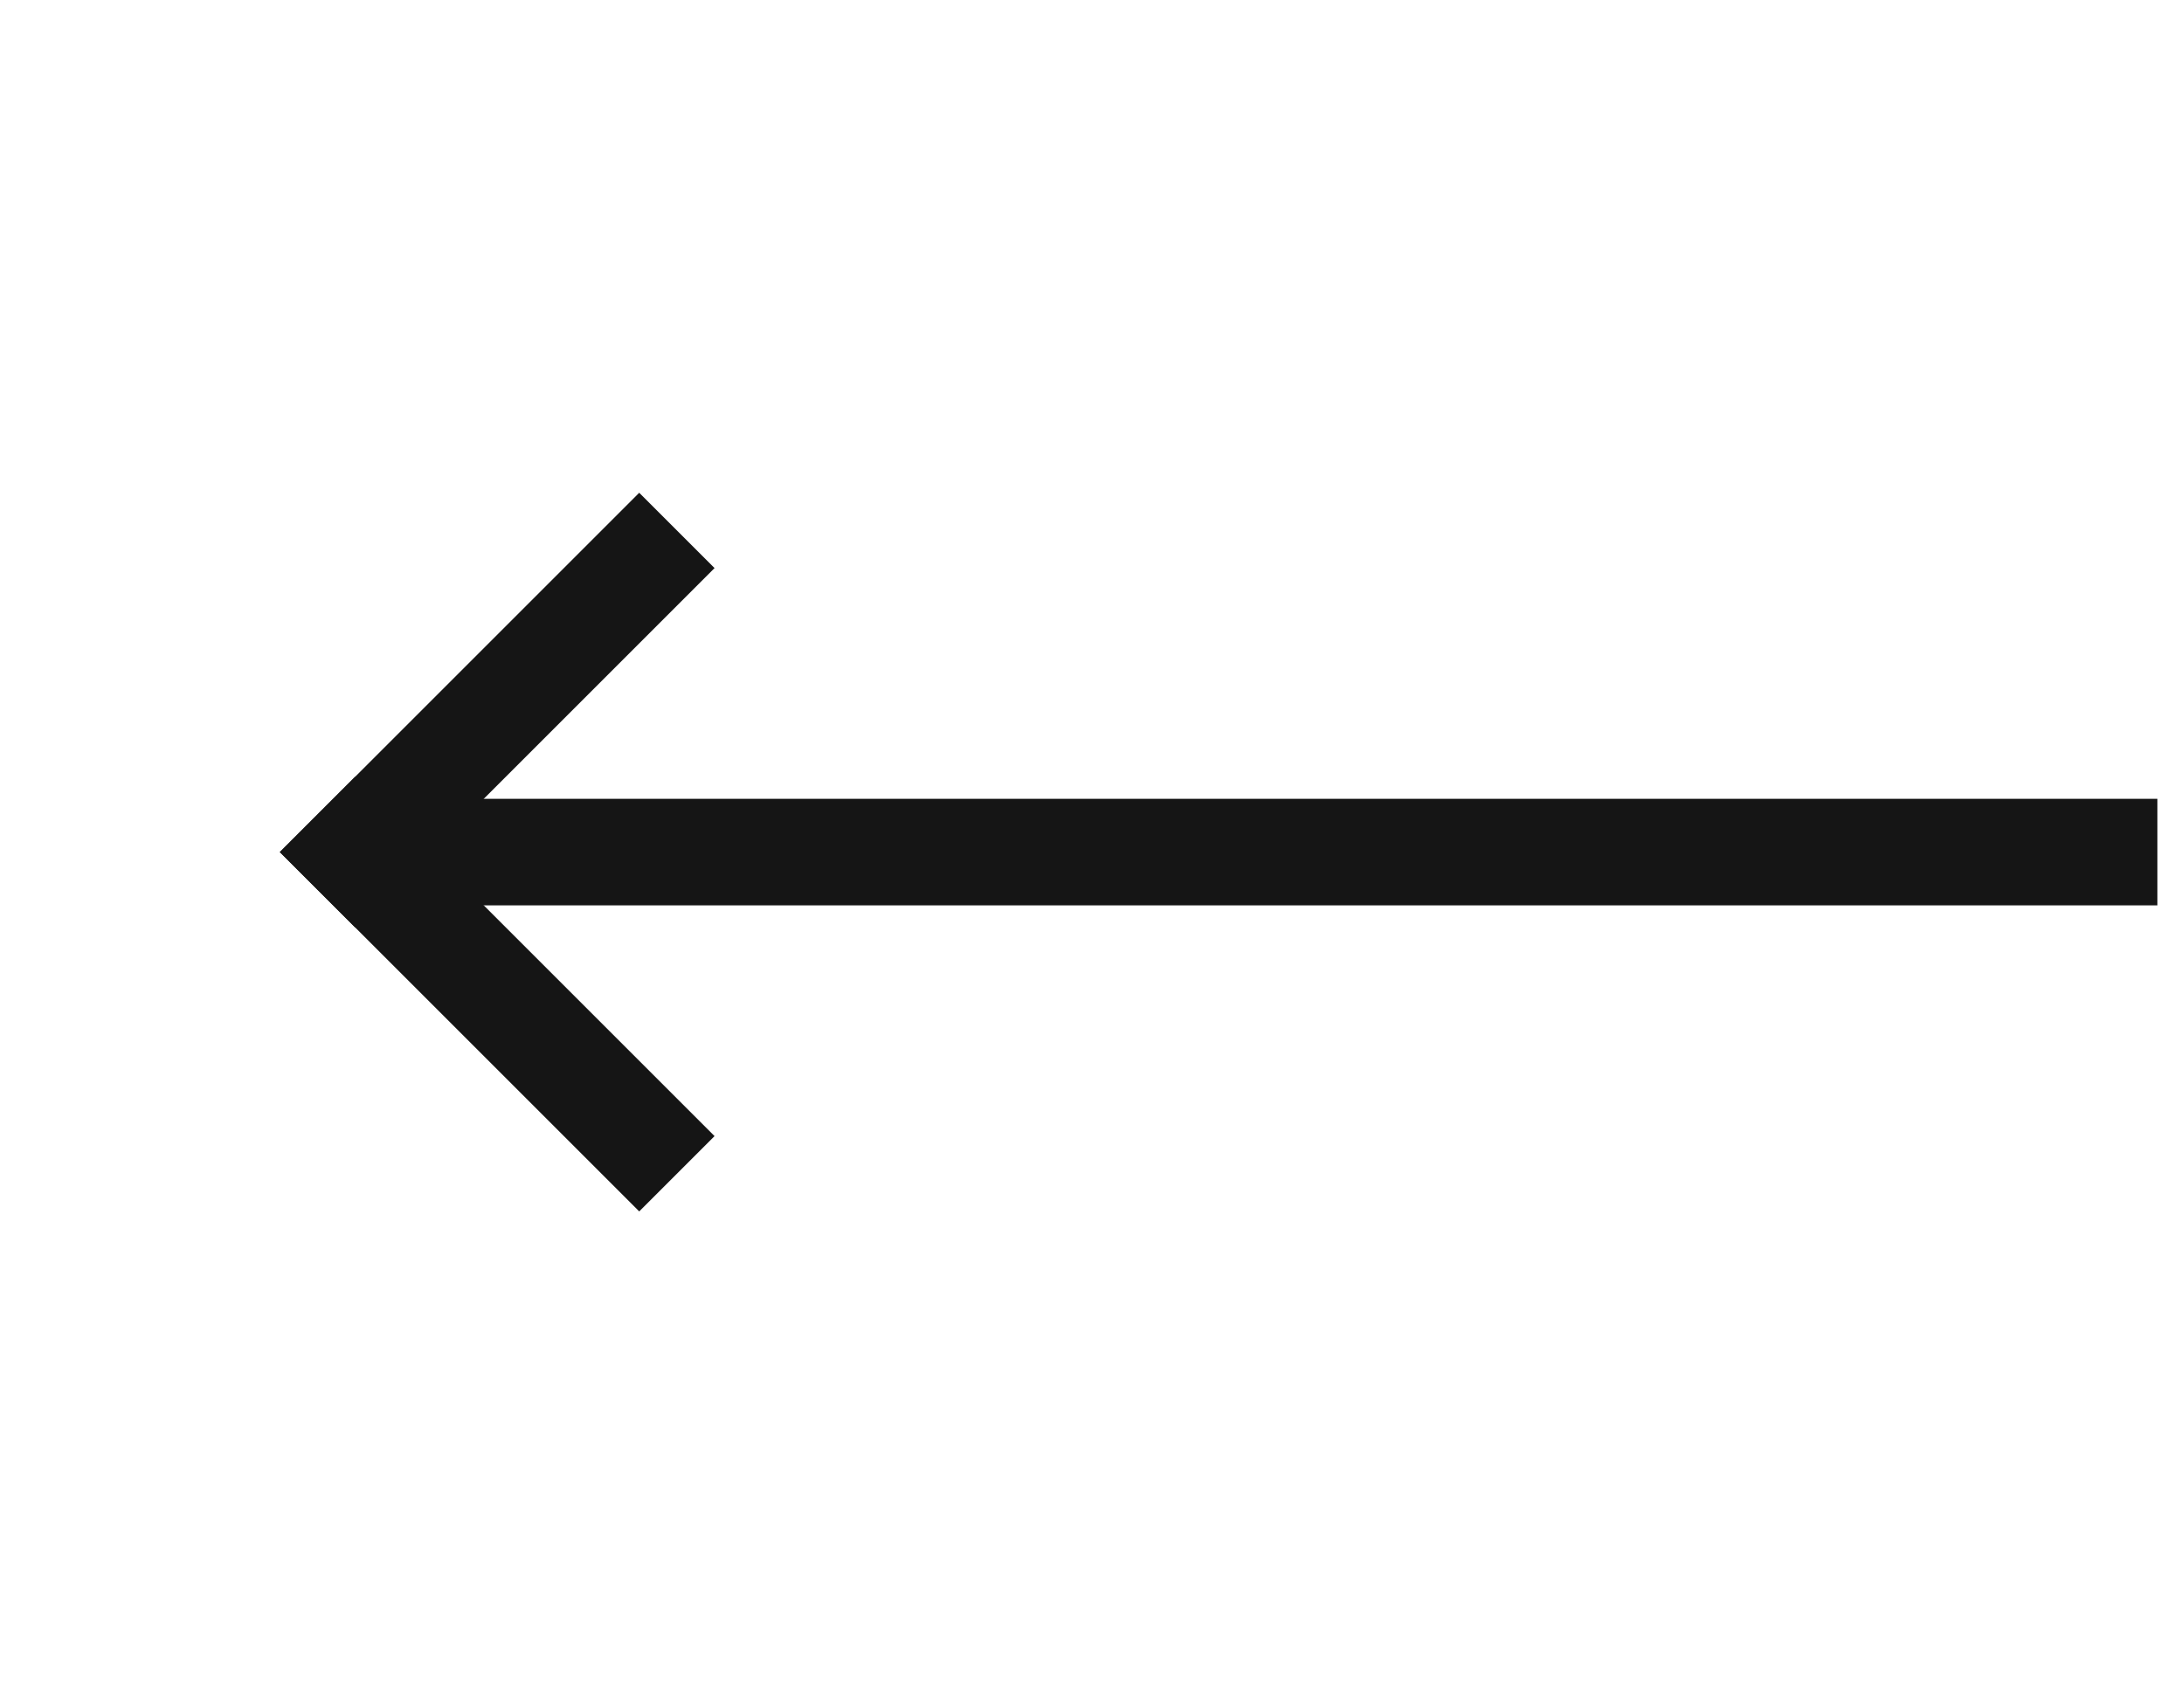 <svg width="41" height="32" viewBox="0 0 41 32" fill="none" xmlns="http://www.w3.org/2000/svg">
<path d="M39.5 16H8.41" stroke="#151515" stroke-width="2" stroke-linecap="square" stroke-linejoin="round"/>
<path d="M12 21.333L6.667 16" stroke="#151515" stroke-width="2" stroke-linecap="square" stroke-linejoin="round"/>
<path d="M12 10.667L6.667 16" stroke="#151515" stroke-width="2" stroke-linecap="square" stroke-linejoin="round"/>
</svg>
